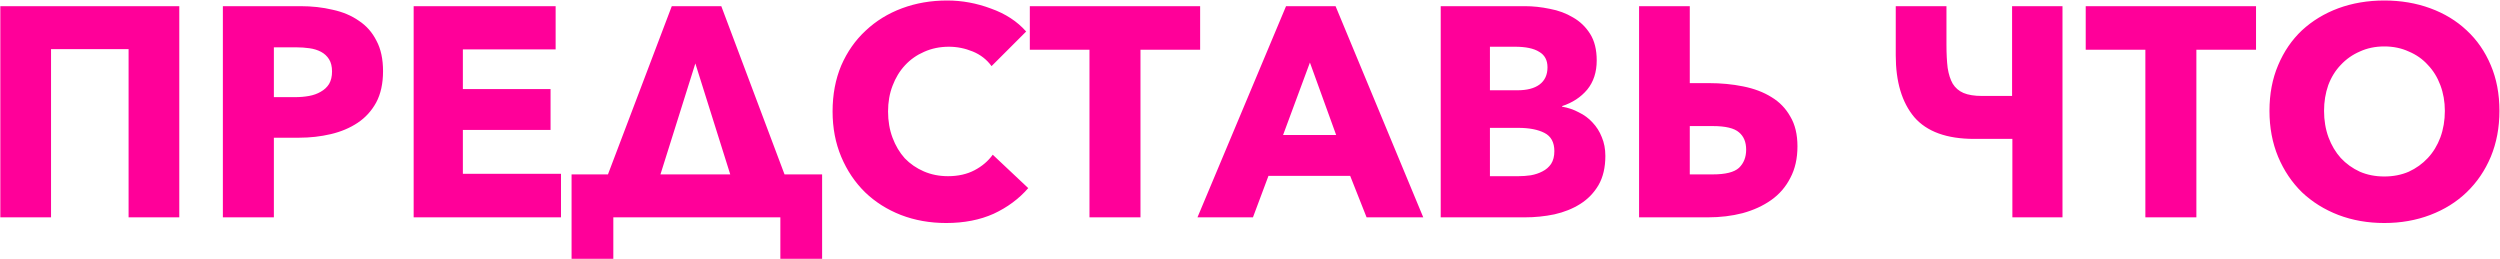 <?xml version="1.0" encoding="UTF-8"?> <svg xmlns="http://www.w3.org/2000/svg" width="3816" height="396" viewBox="0 0 3816 396" fill="none"><path d="M273.669 9.414V331.754H196.271V74.975H77.898V331.754H0.5V9.414H273.669ZM584.67 108.666C584.67 127.484 581.179 143.419 574.198 156.47C567.217 169.218 557.808 179.538 545.971 187.429C534.133 195.321 520.475 201.088 504.995 204.73C489.516 208.372 473.429 210.194 456.736 210.194H418.037V331.754H340.183V9.414H458.557C476.161 9.414 492.551 11.235 507.727 14.877C523.207 18.216 536.562 23.831 547.792 31.723C559.326 39.311 568.28 49.479 574.654 62.227C581.331 74.671 584.67 90.151 584.67 108.666ZM506.817 109.121C506.817 101.533 505.299 95.311 502.264 90.454C499.229 85.598 495.131 81.804 489.971 79.072C484.811 76.341 478.893 74.519 472.215 73.609C465.841 72.698 459.164 72.243 452.183 72.243H418.037V148.275H450.817C458.101 148.275 465.082 147.668 471.76 146.454C478.437 145.24 484.356 143.115 489.516 140.08C494.979 137.045 499.229 133.099 502.264 128.243C505.299 123.083 506.817 116.709 506.817 109.121ZM631.404 331.754V9.414H848.118V75.43H706.525V135.983H840.378V198.356H706.525V265.283H856.313V331.754H631.404ZM936.18 331.754V395.038H872.44V266.193H927.985L1025.41 9.414H1100.99L1197.51 266.193H1254.88V395.038H1191.14V331.754H936.18ZM1008.11 266.193H1114.65L1061.38 96.828L1008.11 266.193ZM1569.51 287.136C1555.25 303.526 1537.64 316.578 1516.7 326.291C1495.76 335.7 1471.63 340.404 1444.31 340.404C1419.42 340.404 1396.35 336.307 1375.11 328.112C1354.16 319.917 1335.95 308.383 1320.47 293.51C1304.99 278.334 1292.85 260.275 1284.05 239.332C1275.25 218.389 1270.85 195.321 1270.85 170.129C1270.85 144.329 1275.25 120.958 1284.05 100.015C1293.16 79.072 1305.6 61.316 1321.38 46.747C1337.17 31.875 1355.68 20.493 1376.93 12.601C1398.17 4.71 1421.09 0.764 1445.68 0.764C1468.44 0.764 1490.75 4.861 1512.6 13.056C1534.76 20.948 1552.67 32.633 1566.33 48.113L1513.51 100.926C1506.23 90.91 1496.67 83.473 1484.83 78.617C1472.99 73.761 1460.85 71.332 1448.41 71.332C1434.75 71.332 1422.15 73.912 1410.62 79.072C1399.39 83.929 1389.68 90.758 1381.48 99.56C1373.29 108.362 1366.91 118.834 1362.36 130.974C1357.81 142.812 1355.53 155.863 1355.53 170.129C1355.53 184.698 1357.81 198.053 1362.36 210.194C1366.91 222.334 1373.13 232.806 1381.03 241.608C1389.22 250.107 1398.93 256.784 1410.16 261.64C1421.39 266.497 1433.69 268.925 1447.04 268.925C1462.52 268.925 1476.03 265.89 1487.56 259.819C1499.1 253.749 1508.35 245.857 1515.33 236.145L1569.51 287.136ZM1740.83 75.885V331.754H1662.98V75.885H1571.92V9.414H1831.89V75.885H1740.83ZM1912.5 331.754H1827.81L1963.03 9.414H2038.61L2172.46 331.754H2085.96L2060.92 268.47H1936.17L1912.5 331.754ZM1958.48 206.096H2039.52L1999.46 95.463L1958.48 206.096ZM2450.42 237.966C2450.42 255.57 2446.93 270.443 2439.95 282.583C2432.97 294.421 2423.71 303.982 2412.18 311.266C2400.64 318.551 2387.44 323.862 2372.57 327.201C2358 330.236 2342.97 331.754 2327.49 331.754H2199.1V9.414H2327.49C2339.94 9.414 2352.69 10.78 2365.74 13.512C2378.79 15.94 2390.63 20.341 2401.25 26.715C2411.87 32.785 2420.52 41.132 2427.2 51.755C2433.88 62.379 2437.22 75.885 2437.22 92.275C2437.22 110.183 2432.36 125.056 2422.65 136.893C2412.93 148.427 2400.19 156.774 2384.4 161.934V162.844C2393.51 164.362 2402.01 167.245 2409.9 171.495C2418.09 175.44 2425.08 180.6 2430.84 186.974C2436.91 193.348 2441.62 200.784 2444.96 209.283C2448.6 217.782 2450.42 227.343 2450.42 237.966ZM2362.09 102.747C2362.09 91.82 2357.85 83.929 2349.35 79.072C2341.15 73.912 2328.86 71.332 2312.47 71.332H2274.23V137.804H2316.11C2330.68 137.804 2341.91 134.92 2349.8 129.153C2358 123.083 2362.09 114.281 2362.09 102.747ZM2372.57 230.681C2372.57 217.326 2367.56 208.069 2357.54 202.909C2347.53 197.749 2334.17 195.169 2317.48 195.169H2274.23V268.925H2317.93C2324 268.925 2330.23 268.47 2336.6 267.559C2343.28 266.345 2349.2 264.372 2354.35 261.64C2359.82 258.909 2364.22 255.115 2367.56 250.258C2370.9 245.099 2372.57 238.573 2372.57 230.681ZM2579.28 192.438V266.193H2614.34C2633.76 266.193 2647.12 262.855 2654.4 256.177C2661.69 249.196 2665.33 239.939 2665.33 228.405C2665.33 216.871 2661.69 208.069 2654.4 201.998C2647.12 195.625 2633.76 192.438 2614.34 192.438H2579.28ZM2501.88 9.414H2579.28V126.877H2608.42C2626.93 126.877 2644.39 128.546 2660.78 131.885C2677.47 135.224 2691.89 140.687 2704.03 148.275C2716.17 155.56 2725.73 165.424 2732.71 177.869C2740 190.009 2743.64 205.185 2743.64 223.397C2743.64 241.912 2740 257.998 2732.71 271.657C2725.73 285.315 2716.02 296.545 2703.57 305.348C2691.13 314.15 2676.56 320.827 2659.87 325.38C2643.48 329.629 2625.87 331.754 2607.05 331.754H2501.88V9.414ZM3071.24 9.414H3148.18V331.754H3071.69V212.015H3013.42C2971.53 212.015 2941.03 200.936 2921.91 178.779C2903.09 156.319 2893.68 124.904 2893.68 84.536V9.414H2971.08V68.145C2971.08 81.804 2971.68 93.641 2972.9 103.658C2974.42 113.37 2977 121.414 2980.64 127.788C2984.58 134.161 2990.05 138.866 2997.03 141.901C3004.31 144.936 3013.72 146.454 3025.26 146.454H3071.24V9.414ZM3352.55 75.885V331.754H3274.69V75.885H3183.64V9.414H3443.6V75.885H3352.55ZM3815.14 169.218C3815.14 194.714 3810.74 218.085 3801.94 239.332C3793.13 260.275 3780.84 278.334 3765.06 293.51C3749.58 308.383 3731.06 319.917 3709.51 328.112C3687.96 336.307 3664.59 340.404 3639.4 340.404C3614.21 340.404 3590.84 336.307 3569.29 328.112C3548.04 319.917 3529.52 308.383 3513.74 293.51C3498.26 278.334 3486.12 260.275 3477.32 239.332C3468.52 218.085 3464.12 194.714 3464.12 169.218C3464.12 143.419 3468.52 120.199 3477.32 99.56C3486.12 78.617 3498.26 60.861 3513.74 46.292C3529.52 31.723 3548.04 20.493 3569.29 12.601C3590.84 4.71 3614.21 0.764 3639.4 0.764C3664.59 0.764 3687.96 4.71 3709.51 12.601C3731.06 20.493 3749.58 31.723 3765.06 46.292C3780.84 60.861 3793.13 78.617 3801.94 99.56C3810.74 120.199 3815.14 143.419 3815.14 169.218ZM3731.82 169.218C3731.82 155.256 3729.55 142.205 3724.99 130.064C3720.44 117.923 3714.07 107.603 3705.87 99.105C3697.98 90.303 3688.27 83.473 3676.73 78.617C3665.5 73.457 3653.06 70.877 3639.4 70.877C3625.74 70.877 3613.3 73.457 3602.07 78.617C3590.84 83.473 3581.12 90.303 3572.93 99.105C3564.73 107.603 3558.36 117.923 3553.81 130.064C3549.56 142.205 3547.43 155.256 3547.43 169.218C3547.43 183.787 3549.71 197.294 3554.26 209.738C3558.81 221.879 3565.04 232.351 3572.93 241.153C3581.12 249.955 3590.84 256.936 3602.07 262.096C3613.3 266.952 3625.74 269.38 3639.4 269.38C3653.06 269.38 3665.5 266.952 3676.73 262.096C3687.96 256.936 3697.68 249.955 3705.87 241.153C3714.07 232.351 3720.44 221.879 3724.99 209.738C3729.55 197.294 3731.82 183.787 3731.82 169.218Z" fill="#FF0099"></path></svg> 
